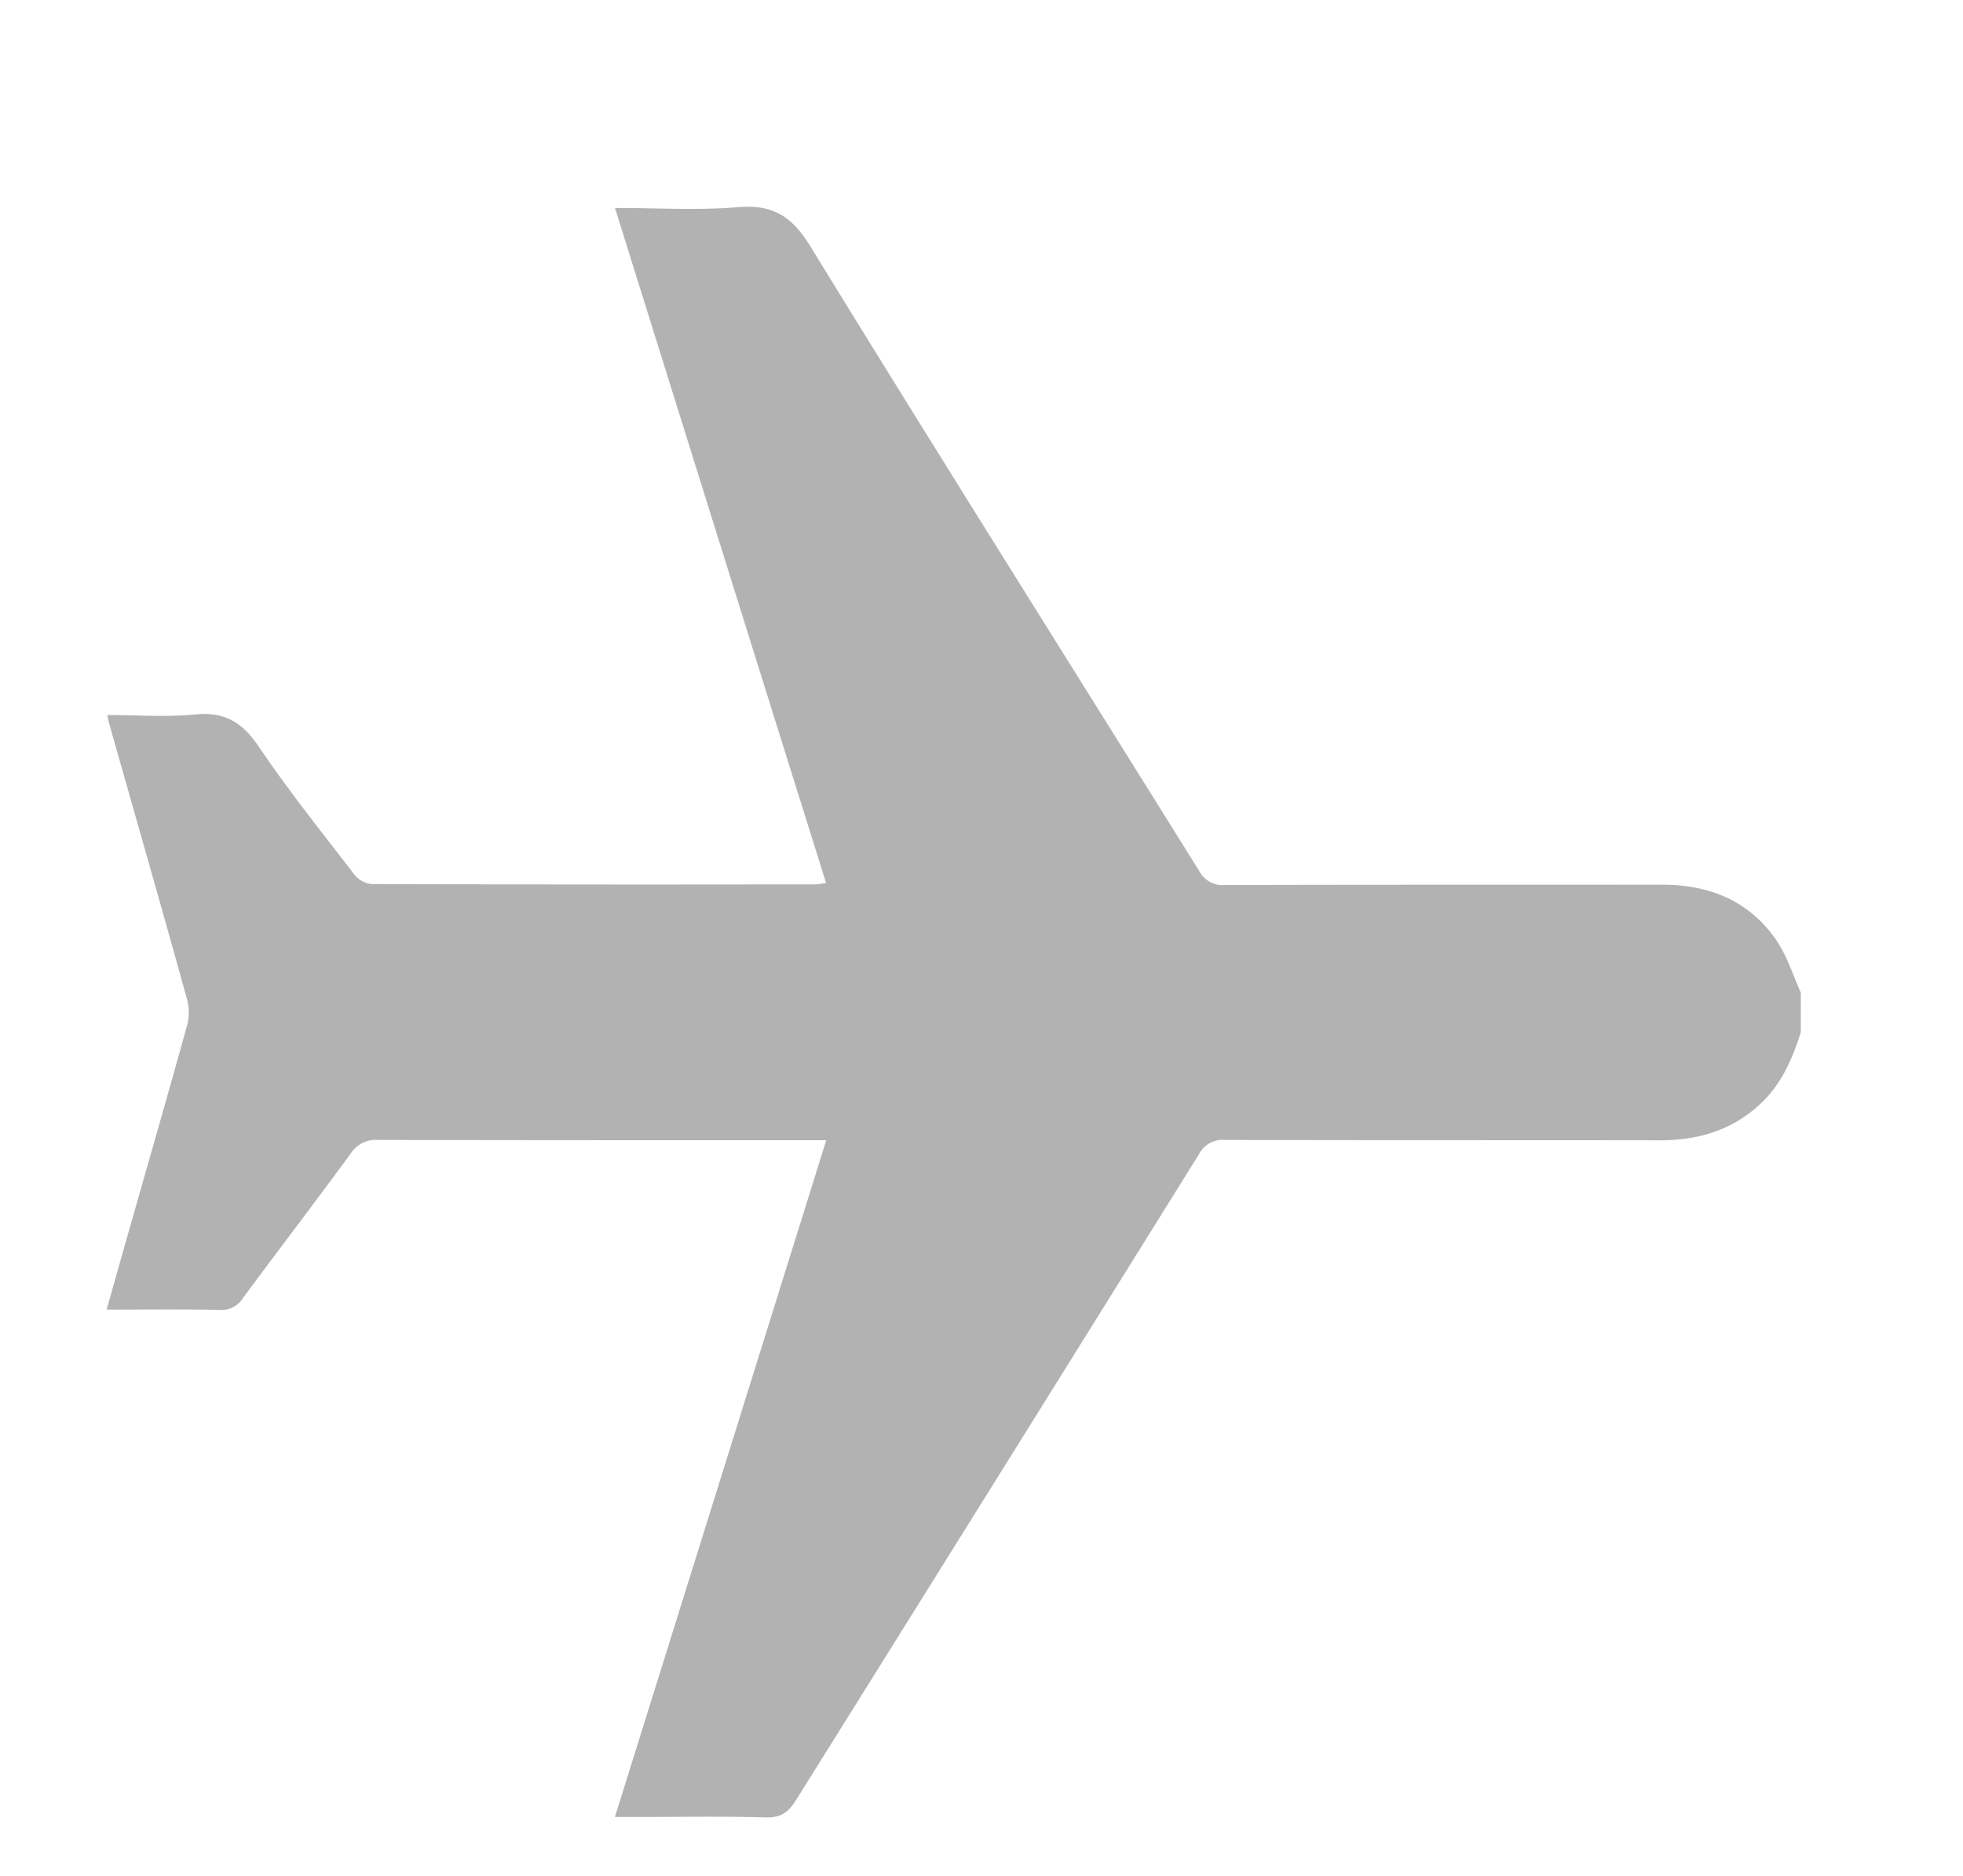 <svg xmlns="http://www.w3.org/2000/svg" id="Capa_1" data-name="Capa 1" viewBox="0 0 472 451"><defs><style>.cls-1{fill:#b2b2b2;}</style></defs><path class="cls-1" d="M433,248.18c-2,6.34-4.59,12.37-9.57,17.08-6.84,6.47-15.06,8.91-24.29,8.9-34.86-.05-69.71,0-104.57-.09a6.42,6.42,0,0,0-6.31,3.48q-48.37,77.68-96.89,155.29c-1.8,2.89-3.6,4.21-7.18,4.11-10.46-.29-20.94-.1-31.41-.1h-4.93c17-54.4,33.82-108.27,50.82-162.71h-4.82c-34.32,0-68.65,0-103-.07a7.11,7.11,0,0,0-6.54,3.3c-8.53,11.65-17.3,23.11-25.89,34.71a6.07,6.07,0,0,1-5.58,2.86c-8.86-.18-17.73-.07-27.2-.07,2.1-7.43,4.08-14.48,6.09-21.52,4.44-15.62,8.95-31.23,13.27-46.88a12.09,12.09,0,0,0,0-6.12C38.87,218.22,32.54,196.13,26.26,174c-.14-.49-.22-1-.46-2.08,7.23,0,14.23.53,21.12-.15,7-.7,11.3,1.83,15.23,7.64,7.18,10.63,15.23,20.68,23.06,30.86a6.15,6.15,0,0,0,4.1,2.28q53.47.18,107,.07a17.94,17.94,0,0,0,2.31-.35C181.69,158.24,164.86,104.37,147.87,50c10.28,0,20,.62,29.57-.19,8.42-.71,13,2.2,17.46,9.5,30.81,50.19,62.24,100,93.38,150a6.42,6.42,0,0,0,6.31,3.48c35-.11,70-.05,105-.09,11.31,0,20.87,3.78,27.42,13.19,2.65,3.82,4.07,8.5,6,12.79Z"></path></svg>